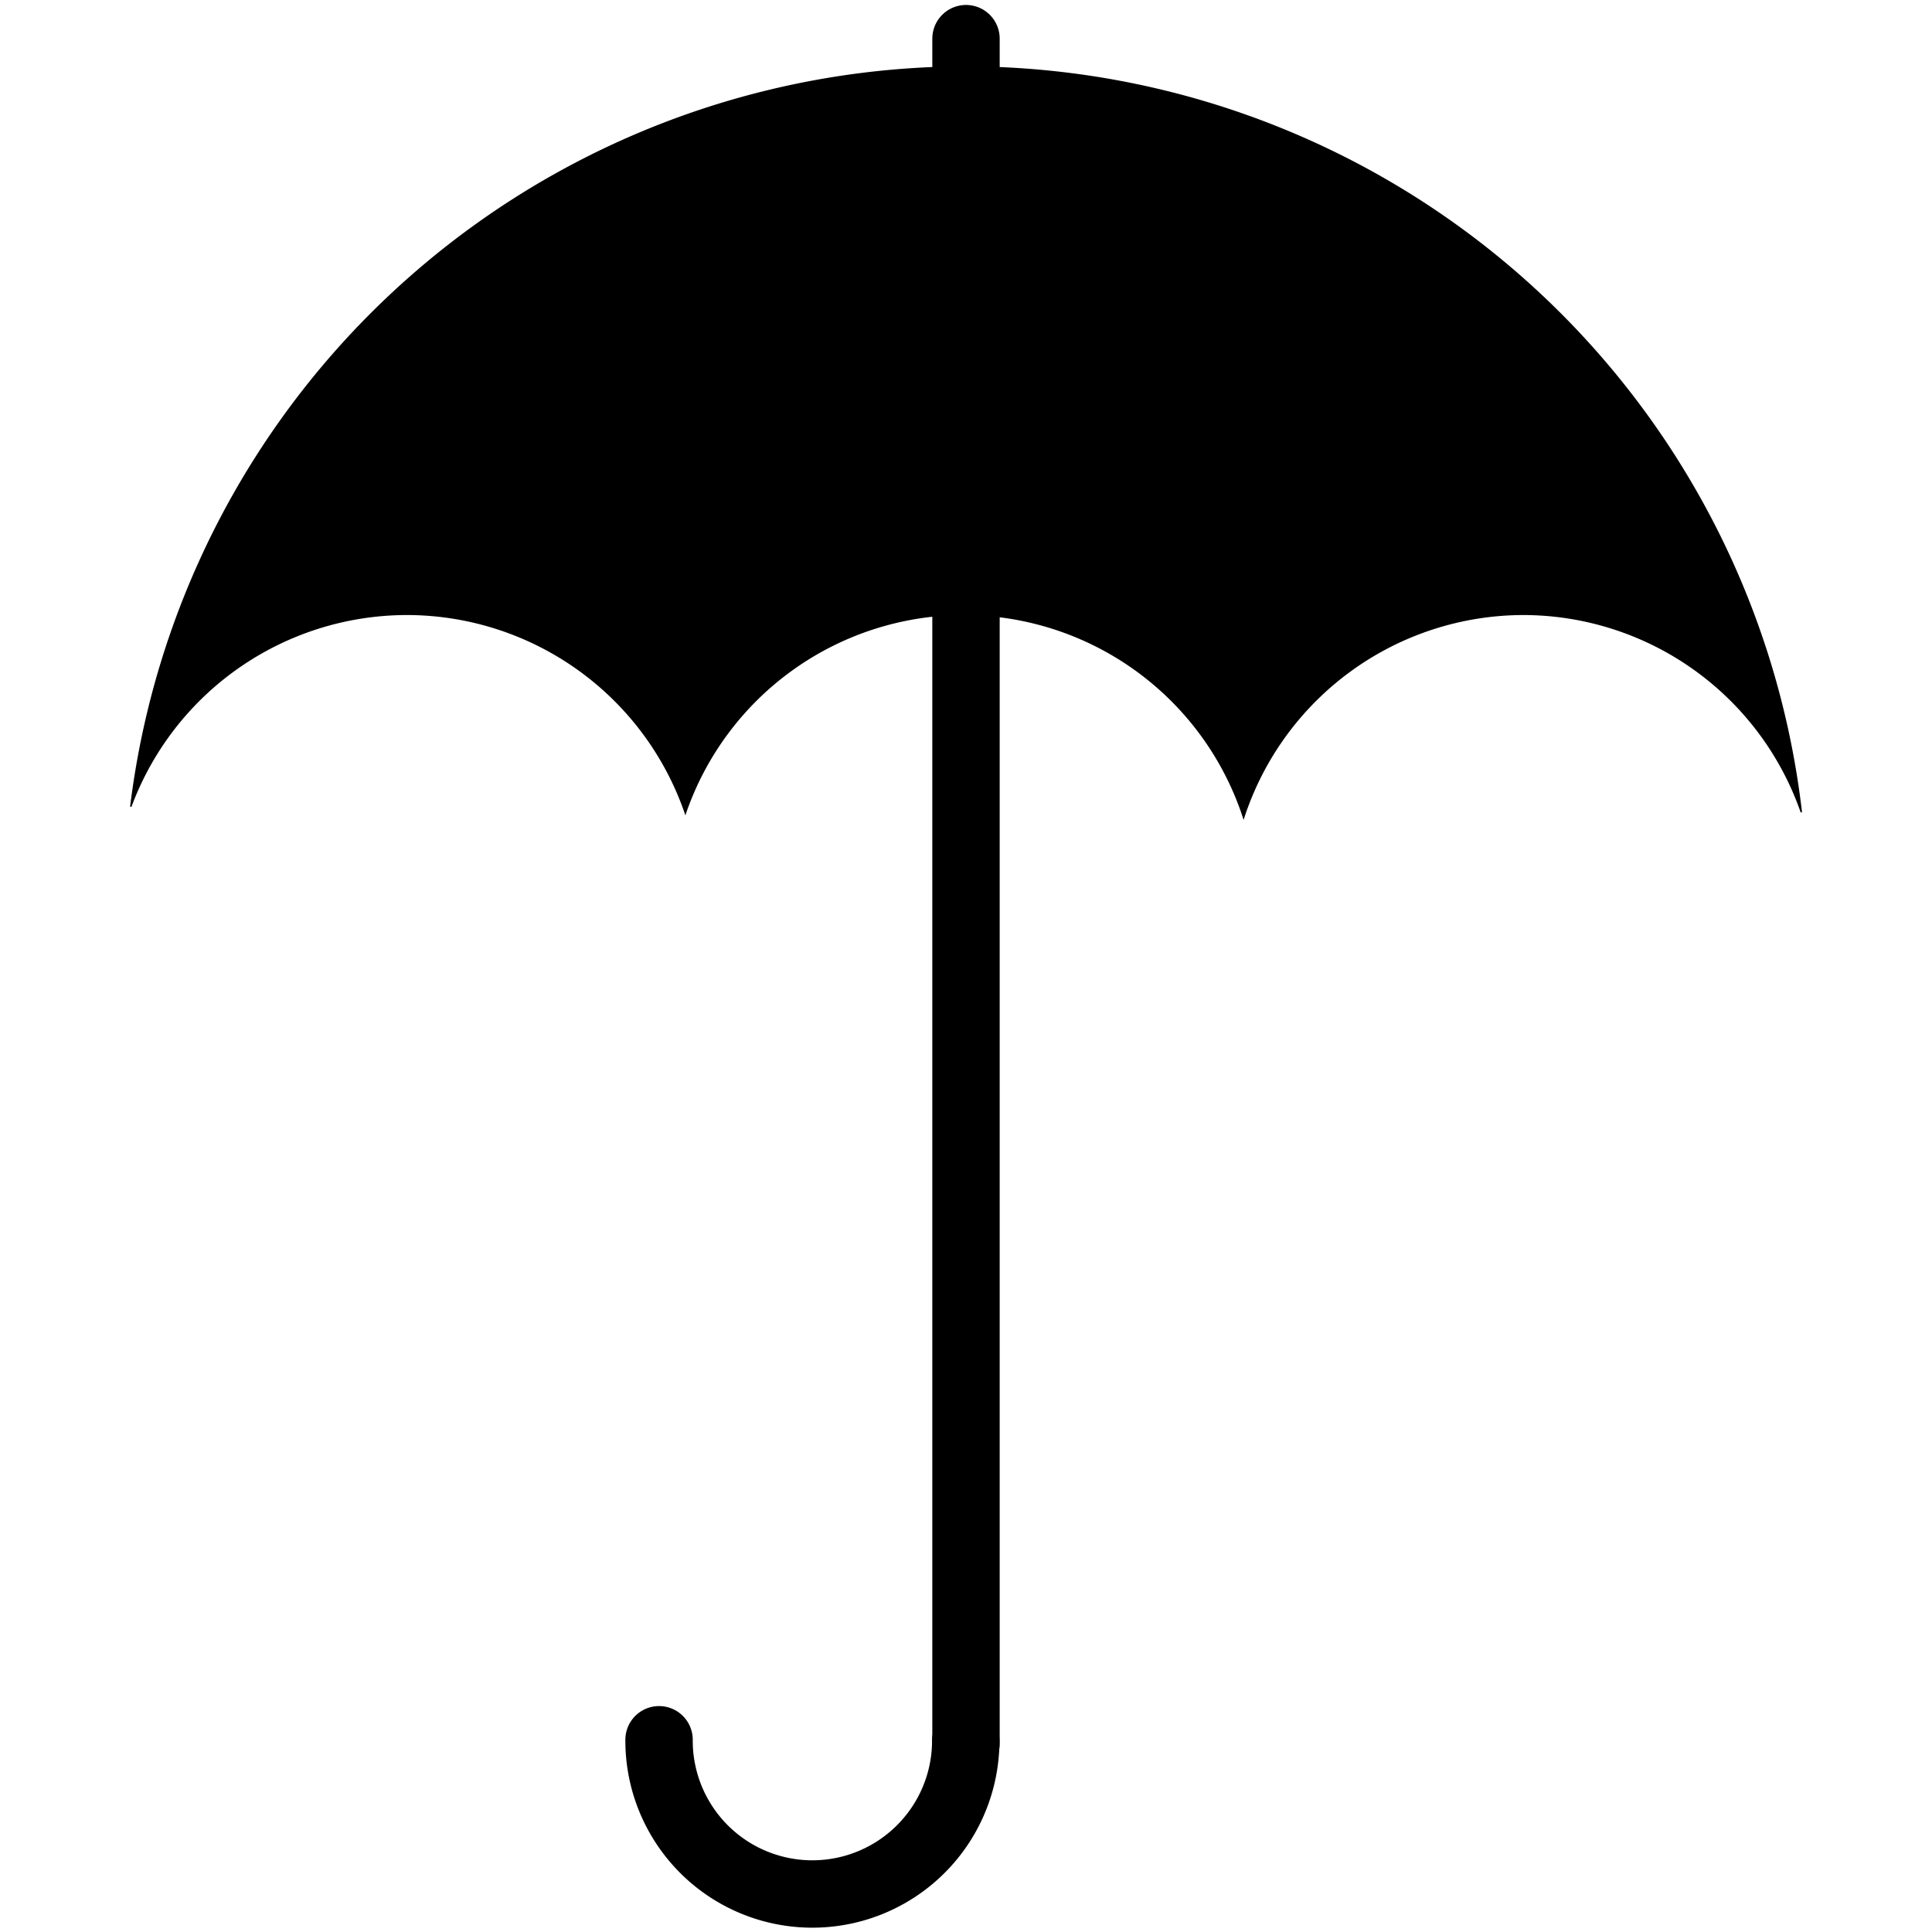 <?xml version="1.0" encoding="UTF-8" standalone="no"?>
<svg
   xmlns:dc="http://purl.org/dc/elements/1.1/"
   xmlns:cc="http://creativecommons.org/ns#"
   xmlns:rdf="http://www.w3.org/1999/02/22-rdf-syntax-ns#"
   xmlns:svg="http://www.w3.org/2000/svg"
   xmlns="http://www.w3.org/2000/svg"
   id="SVGRoot"
   version="1.1"
   viewBox="0 0 16 16"
   height="16px"
   width="16px">
  <defs
     id="defs9594" />
  <g
     id="layer1">
    <g
       transform="translate(1.039,-0.012)"
       id="g10169">
      <path
         id="path6917"
         d="M 6.96,0.567 A 6.974,6.974 0 0 0 0.044,6.693 2.441,2.441 0 0 1 2.331,5.1 2.441,2.441 0 0 1 4.637,6.747 2.441,2.441 0 0 1 6.942,5.1 2.441,2.441 0 0 1 9.26,6.784 2.441,2.441 0 0 1 11.579,5.1 2.441,2.441 0 0 1 13.879,6.739 6.974,6.974 0 0 0 6.96,0.567 Z"
         style="opacity:1;fill:#000000;fill-opacity:1;stroke:#000000;stroke-width:0.011;stroke-linecap:round;stroke-miterlimit:4;stroke-dasharray:none;stroke-dashoffset:0;stroke-opacity:1" />
      <path
         id="path6919"
         d="M 6.961,0.332 V 14.453"
         style="fill:none;stroke:#000000;stroke-width:0.558;stroke-linecap:round;stroke-linejoin:round;stroke-miterlimit:4;stroke-dasharray:none;stroke-opacity:1" />
      <path
         d="m 6.959,14.427 a 1.27,1.27 0 0 1 -0.637,1.101 1.27,1.27 0 0 1 -1.272,-0.003 1.27,1.27 0 0 1 -0.631,-1.105"
         id="path6921"
         style="opacity:1;fill:none;fill-opacity:1;stroke:#000000;stroke-width:0.558;stroke-linecap:round;stroke-linejoin:round;stroke-miterlimit:4;stroke-dasharray:none;stroke-dashoffset:0;stroke-opacity:1" />
    </g>
  </g>
</svg>
